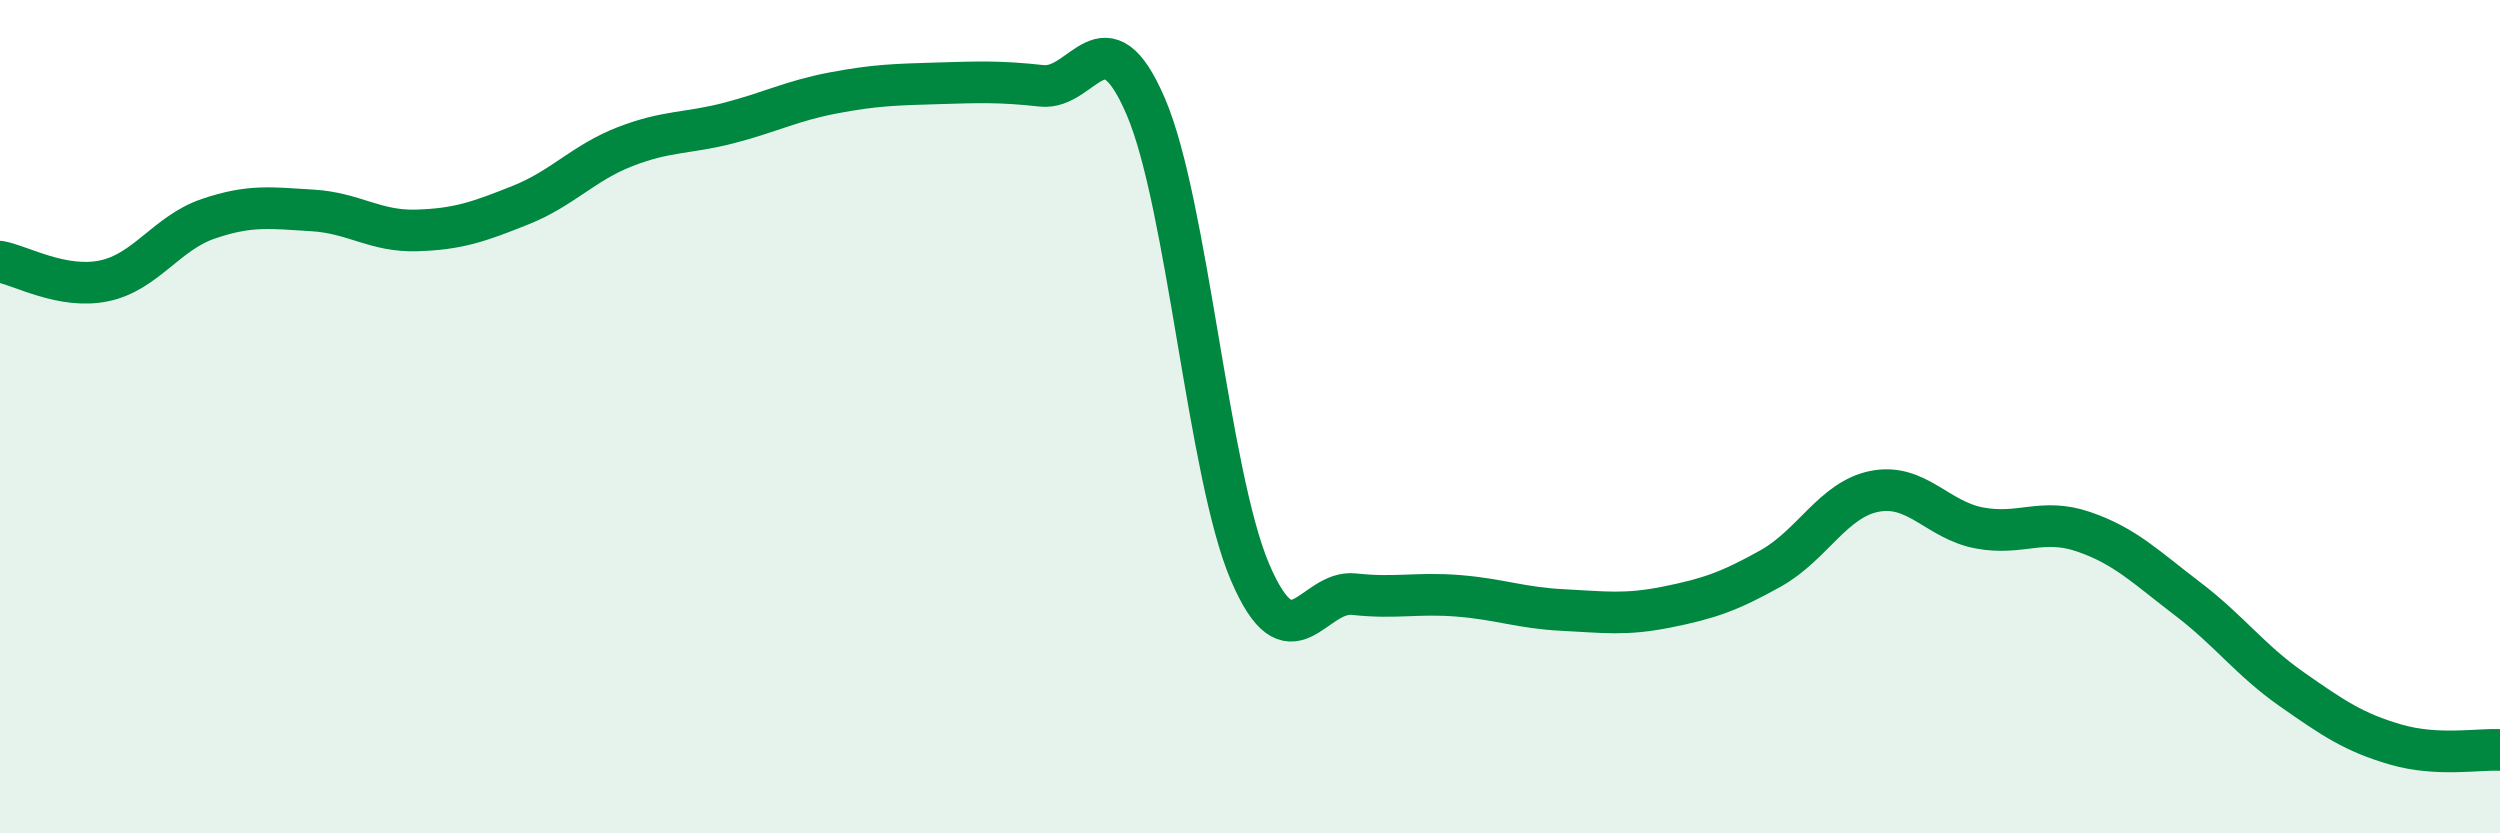 
    <svg width="60" height="20" viewBox="0 0 60 20" xmlns="http://www.w3.org/2000/svg">
      <path
        d="M 0,6.28 C 0.5,6.37 1.5,6.95 2.5,6.74 C 3.5,6.53 4,5.59 5,5.25 C 6,4.91 6.5,4.99 7.5,5.05 C 8.5,5.11 9,5.56 10,5.53 C 11,5.5 11.5,5.32 12.5,4.92 C 13.5,4.52 14,3.91 15,3.52 C 16,3.13 16.5,3.21 17.5,2.95 C 18.5,2.69 19,2.42 20,2.23 C 21,2.04 21.5,2.03 22.5,2 C 23.5,1.97 24,1.95 25,2.06 C 26,2.17 26.5,0.23 27.5,2.56 C 28.5,4.89 29,11.39 30,13.73 C 31,16.07 31.5,14.15 32.5,14.26 C 33.5,14.37 34,14.22 35,14.3 C 36,14.38 36.5,14.59 37.5,14.64 C 38.5,14.69 39,14.77 40,14.57 C 41,14.37 41.5,14.2 42.5,13.64 C 43.5,13.08 44,11.98 45,11.79 C 46,11.6 46.5,12.48 47.5,12.67 C 48.5,12.86 49,12.42 50,12.76 C 51,13.1 51.5,13.61 52.5,14.37 C 53.5,15.13 54,15.84 55,16.54 C 56,17.24 56.5,17.58 57.5,17.87 C 58.5,18.16 59.5,17.97 60,18L60 20L0 20Z"
        fill="#008740"
        opacity="0.1"
        stroke-linecap="round"
        stroke-linejoin="round"
      />
      <path
        d="M 0,6.28 C 0.5,6.37 1.5,6.95 2.5,6.74 C 3.5,6.53 4,5.59 5,5.25 C 6,4.91 6.5,4.99 7.5,5.05 C 8.5,5.11 9,5.56 10,5.53 C 11,5.5 11.5,5.32 12.5,4.92 C 13.5,4.52 14,3.91 15,3.52 C 16,3.13 16.5,3.21 17.5,2.95 C 18.5,2.69 19,2.42 20,2.23 C 21,2.04 21.5,2.03 22.5,2 C 23.5,1.97 24,1.95 25,2.06 C 26,2.17 26.5,0.23 27.5,2.56 C 28.5,4.89 29,11.39 30,13.73 C 31,16.07 31.5,14.15 32.5,14.26 C 33.5,14.37 34,14.22 35,14.3 C 36,14.38 36.5,14.59 37.5,14.64 C 38.5,14.69 39,14.77 40,14.57 C 41,14.37 41.5,14.2 42.5,13.64 C 43.5,13.08 44,11.98 45,11.79 C 46,11.6 46.5,12.48 47.5,12.67 C 48.5,12.86 49,12.42 50,12.76 C 51,13.1 51.5,13.61 52.5,14.37 C 53.5,15.13 54,15.84 55,16.54 C 56,17.24 56.5,17.58 57.5,17.87 C 58.5,18.16 59.5,17.97 60,18"
        stroke="#008740"
        stroke-width="1"
        fill="none"
        stroke-linecap="round"
        stroke-linejoin="round"
      />
    </svg>
  